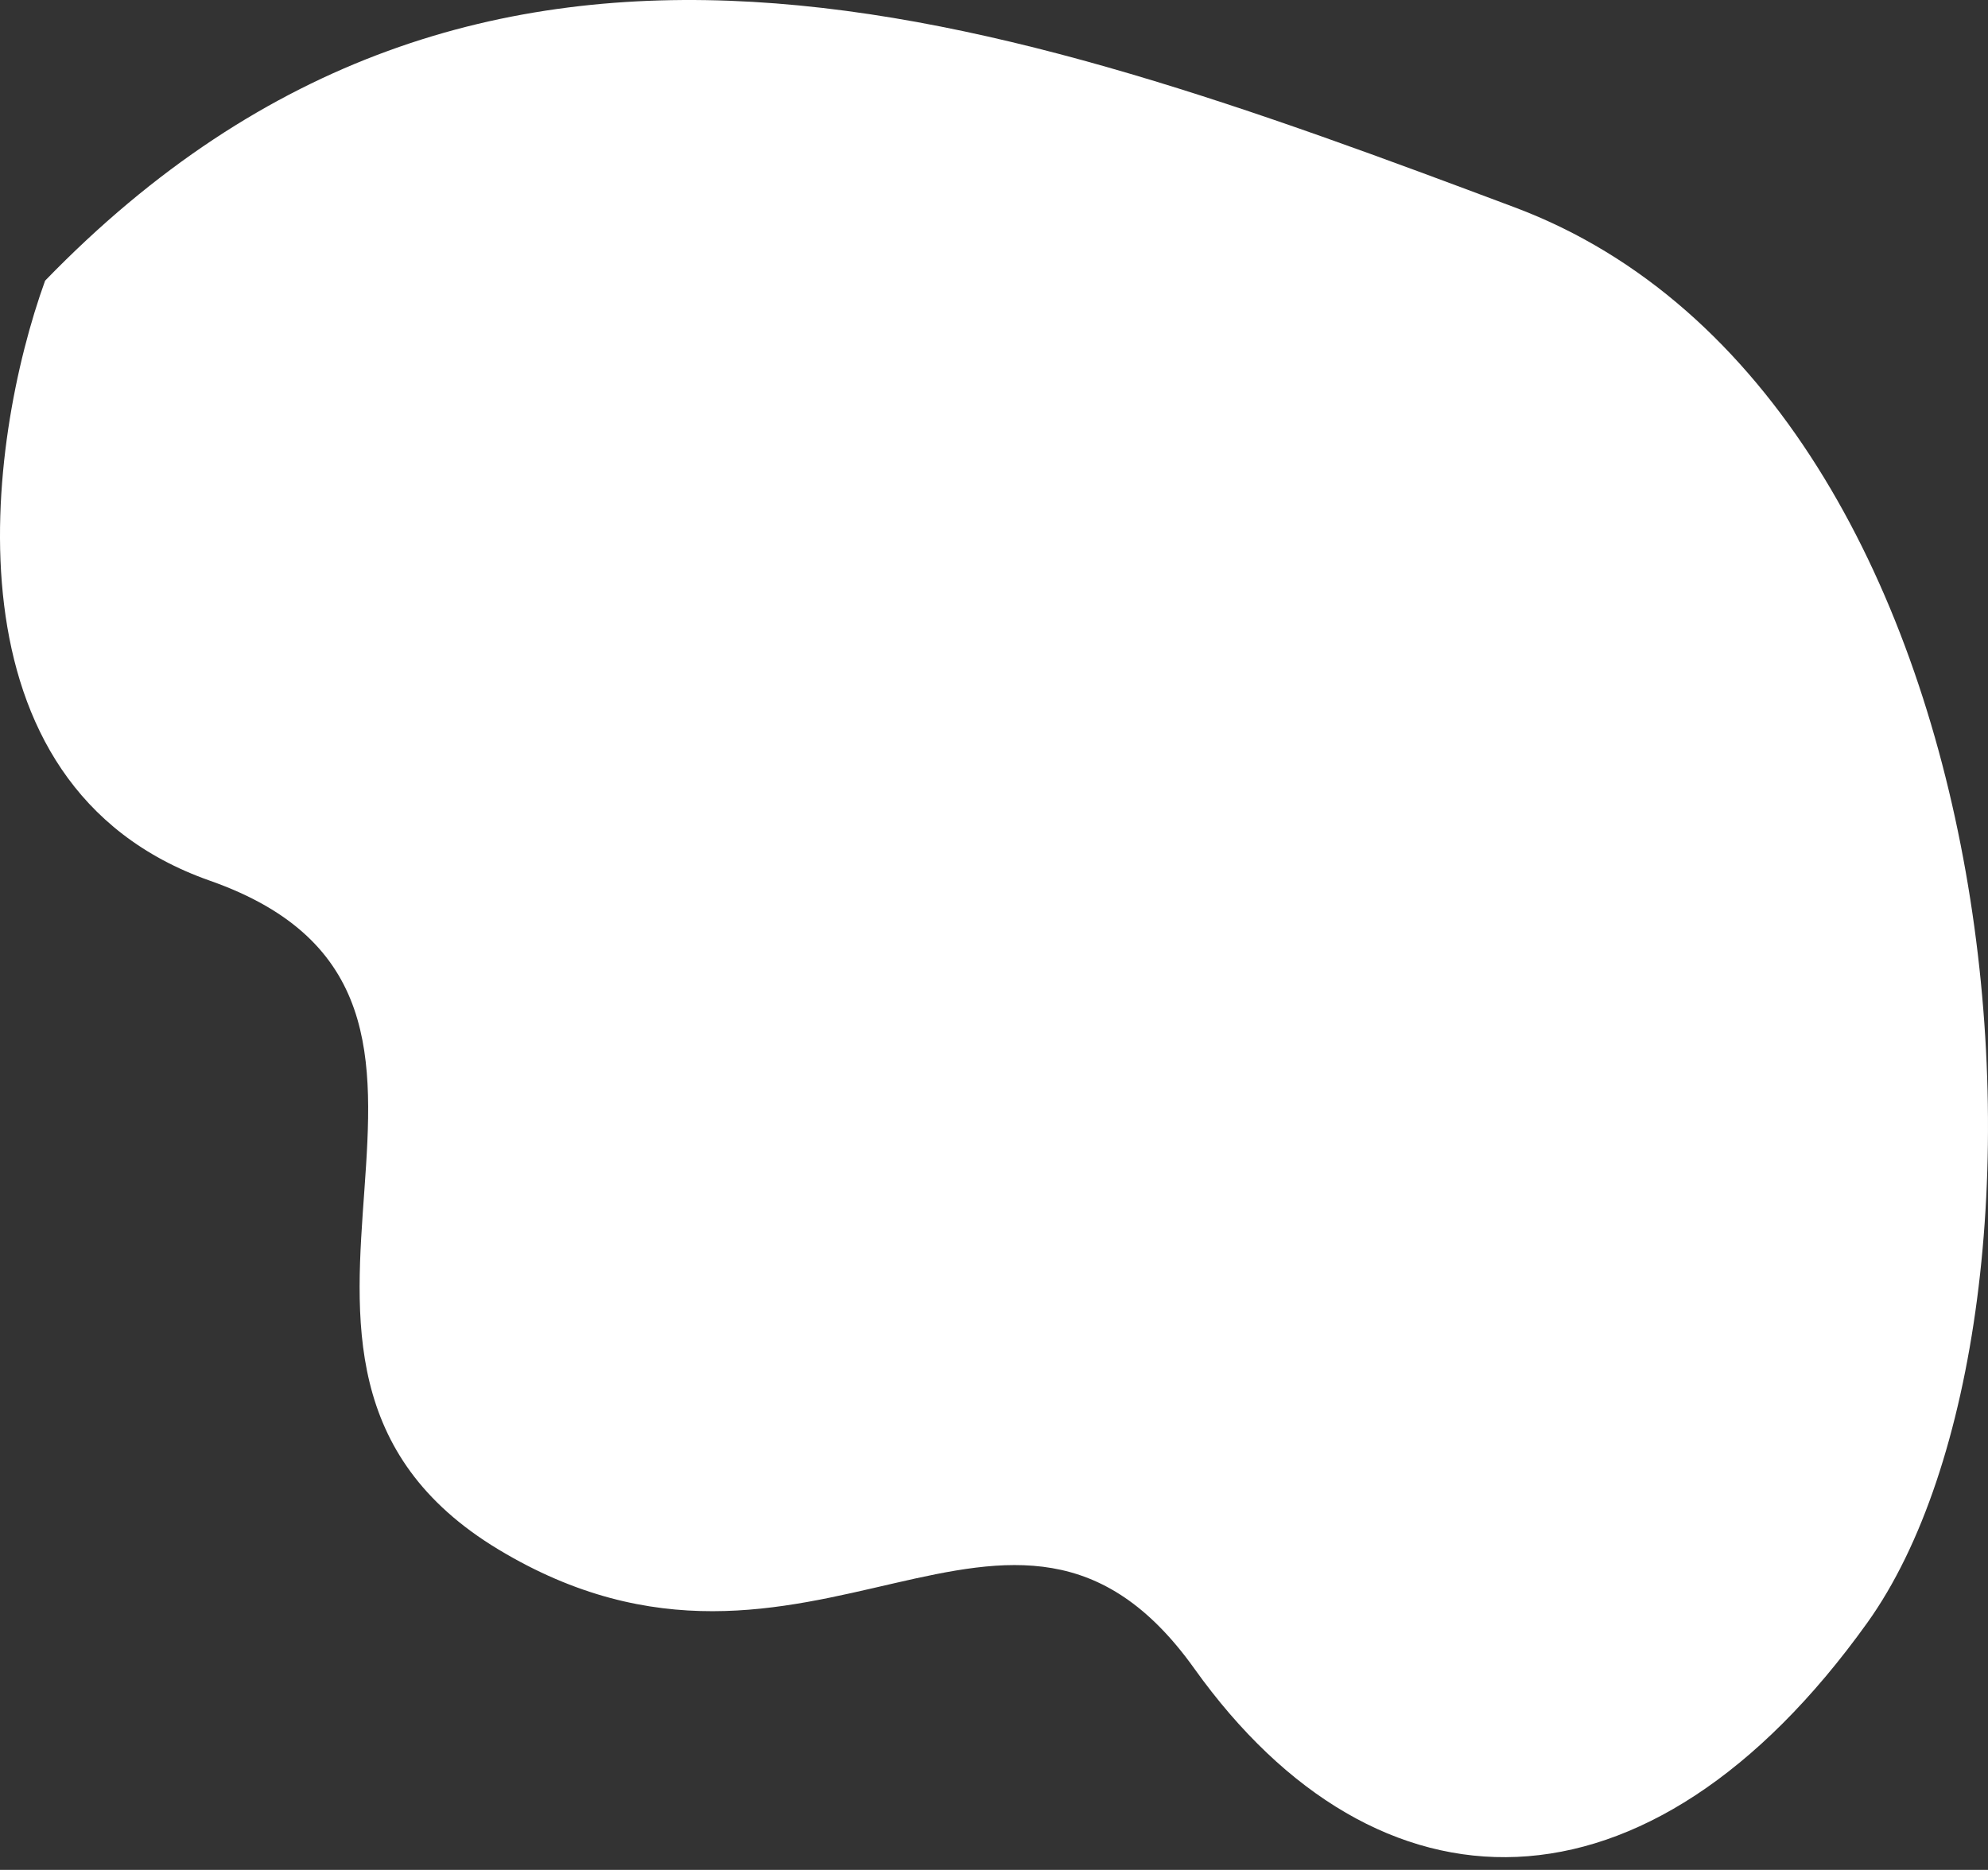 <?xml version="1.0" encoding="utf-8"?>
<svg xmlns="http://www.w3.org/2000/svg" fill="none" height="100%" overflow="visible" preserveAspectRatio="none" style="display: block;" viewBox="0 0 135 127" width="100%">
<rect x="0" y="0" width="135" height="127" fill="#333333" stroke="none"/>
<path d="M14.255 59.816C-4.151 53.346 -0.876 29.952 3.063 19.063C32.909 -11.734 68.043 1.02 102.865 14.086C137.687 27.152 141.729 89.37 126.805 110.213C111.882 131.056 93.538 130.745 81.101 113.324C68.665 95.903 54.985 117.99 33.843 105.235C12.701 92.481 37.263 67.904 14.255 59.816Z" fill="white" id="Vector 48"/>
</svg>